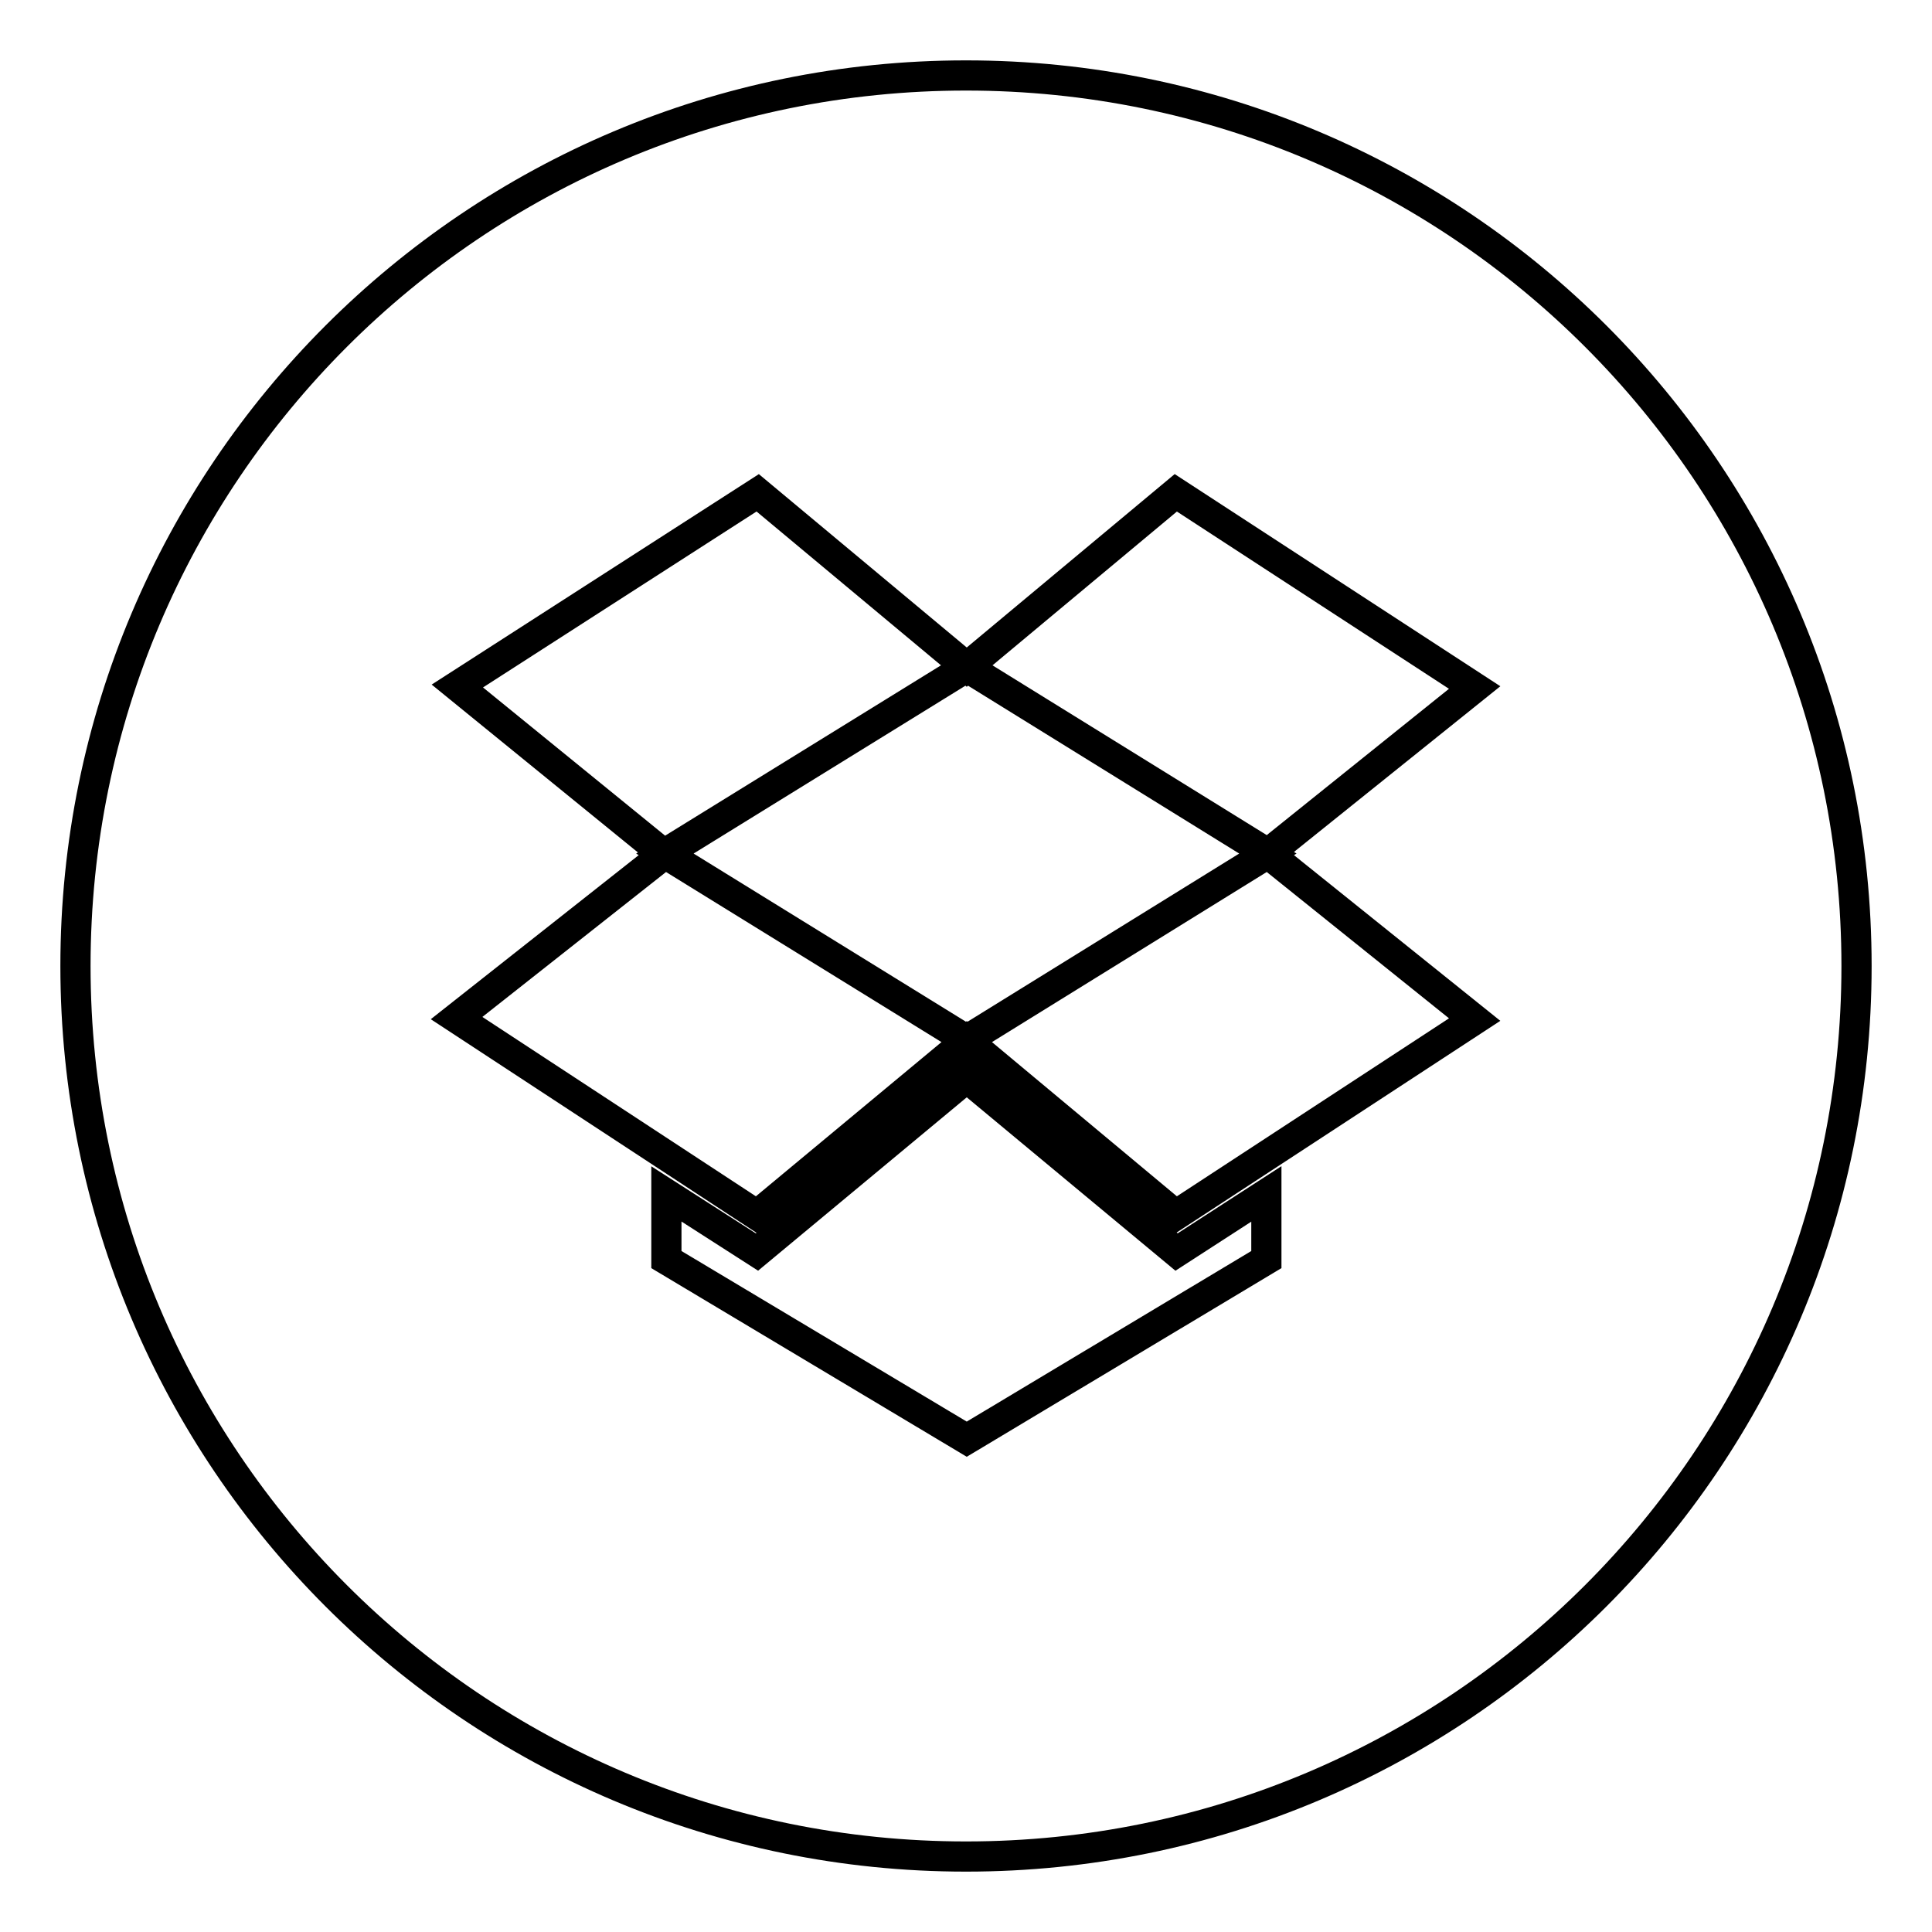 <?xml version="1.0" encoding="utf-8"?>
<!-- Svg Vector Icons : http://www.onlinewebfonts.com/icon -->
<!DOCTYPE svg PUBLIC "-//W3C//DTD SVG 1.1//EN" "http://www.w3.org/Graphics/SVG/1.1/DTD/svg11.dtd">
<svg version="1.1" xmlns="http://www.w3.org/2000/svg" xmlns:xlink="http://www.w3.org/1999/xlink" x="0px" y="0px" viewBox="0 0 256 256" enable-background="new 0 0 256 256" xml:space="preserve">
<g> <path stroke-width="4" fill-opacity="0" stroke="#000000"  d="M128.1,88.4l-40,24.7l40,24.7l39.9-24.7L128.1,88.4z M128,10C62.8,10,10,62.8,10,128 c0,65.2,52.8,118,118,118c65.2,0,118-52.8,118-118C246,62.8,193.2,10,128,10z M167.8,166.9l-39.7,23.8l-39.8-23.8v-8.7l12,7.7 l27.8-23.1l27.8,23.1l11.9-7.7L167.8,166.9L167.8,166.9z M155.8,161l-27.7-23.1L100.3,161l-39.8-26.1l27.5-21.7L60.6,90.9 l39.8-25.6l27.7,23.1l27.7-23.1l39.6,25.8l-27.4,22l27.4,22L155.8,161L155.8,161z"/></g>
</svg>